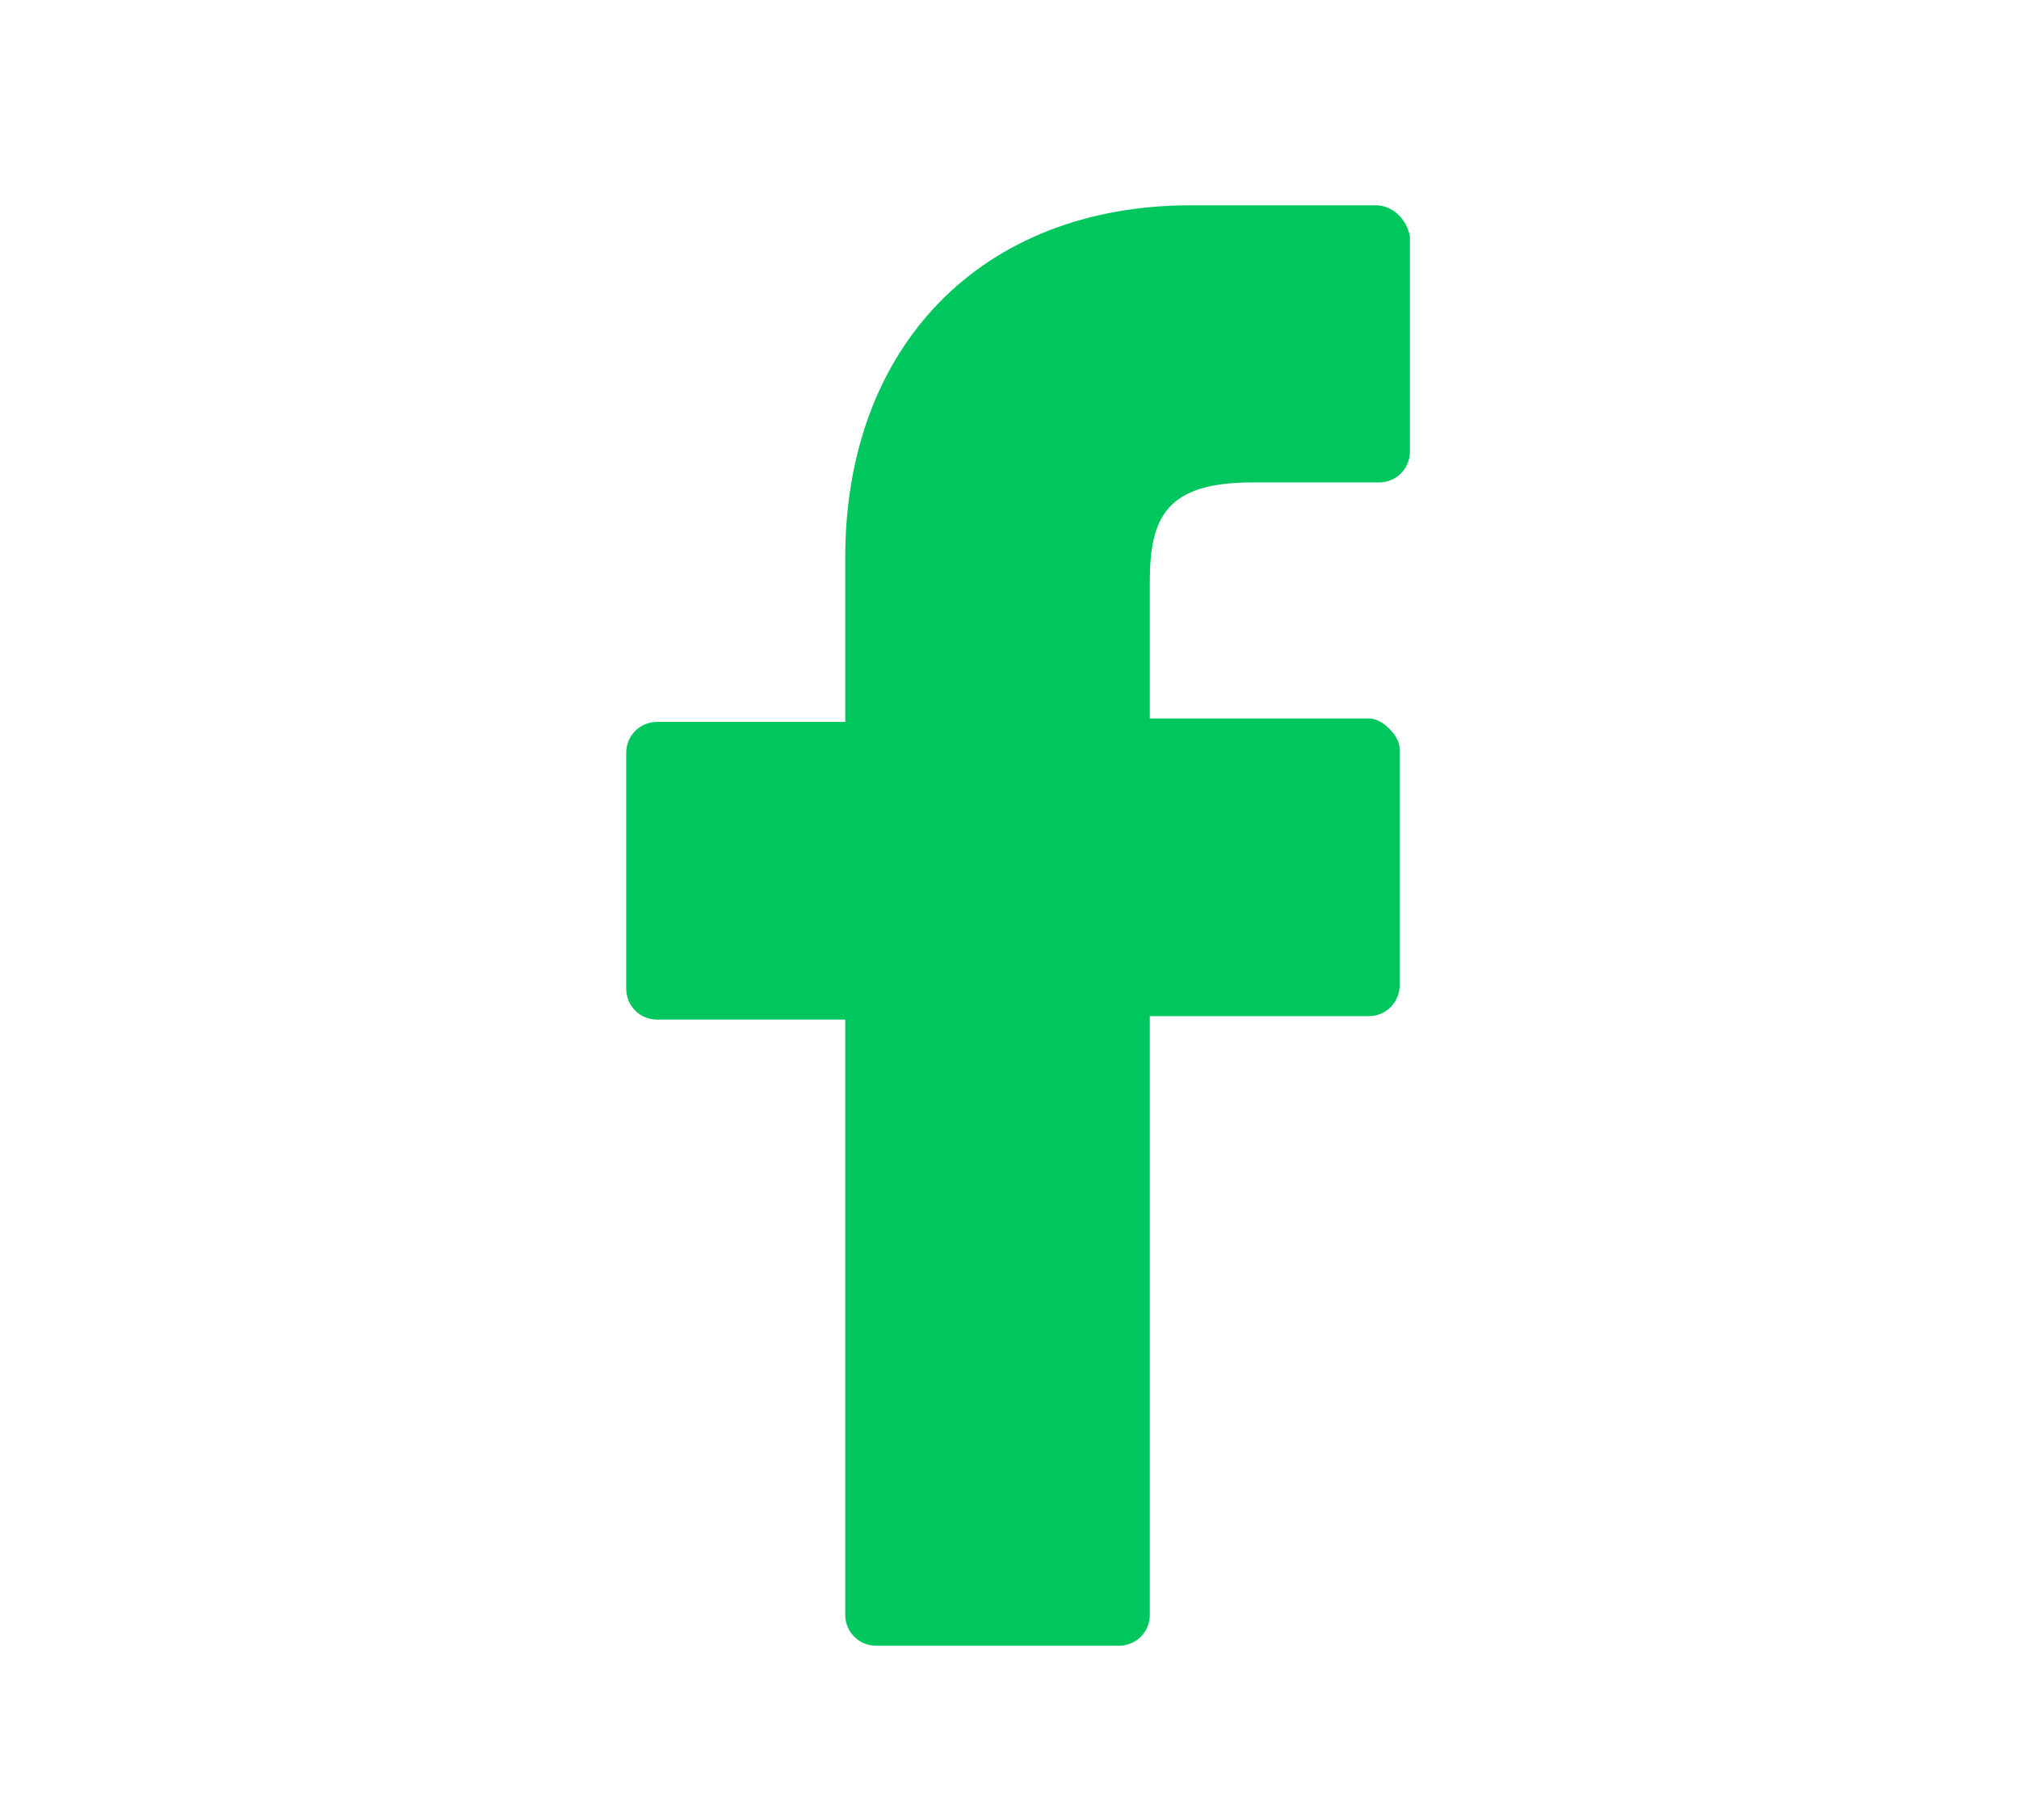 <?xml version="1.0" encoding="utf-8"?>
<!-- Generator: Adobe Illustrator 23.0.0, SVG Export Plug-In . SVG Version: 6.00 Build 0)  -->
<svg version="1.1" id="Layer_1" xmlns="http://www.w3.org/2000/svg" xmlns:xlink="http://www.w3.org/1999/xlink" x="0px" y="0px"
	 width="59px" height="53.2px" viewBox="0 0 59 53.2" style="enable-background:new 0 0 59 53.2;" xml:space="preserve">
<style type="text/css">
	.st0{fill:#00C65E;}
</style>
<path class="st0" d="M40.2,6h-5.4c-6.1,0-10.1,4.1-10.1,10.3v4.8h-5.5c-0.5,0-0.9,0.4-0.9,0.9v6.9c0,0.5,0.4,0.9,0.9,0.9h5.5v17.4
	c0,0.5,0.4,0.9,0.9,0.9h7.1c0.5,0,0.9-0.4,0.9-0.9V29.7H40c0.5,0,0.9-0.4,0.9-0.9v-6.9c0-0.2-0.1-0.4-0.3-0.6S40.2,21,40,21h-6.4v-4
	c0-1.9,0.5-2.9,3-2.9h3.7c0.5,0,0.9-0.4,0.9-0.9V6.9C41.1,6.4,40.7,6,40.2,6"/>
</svg>
